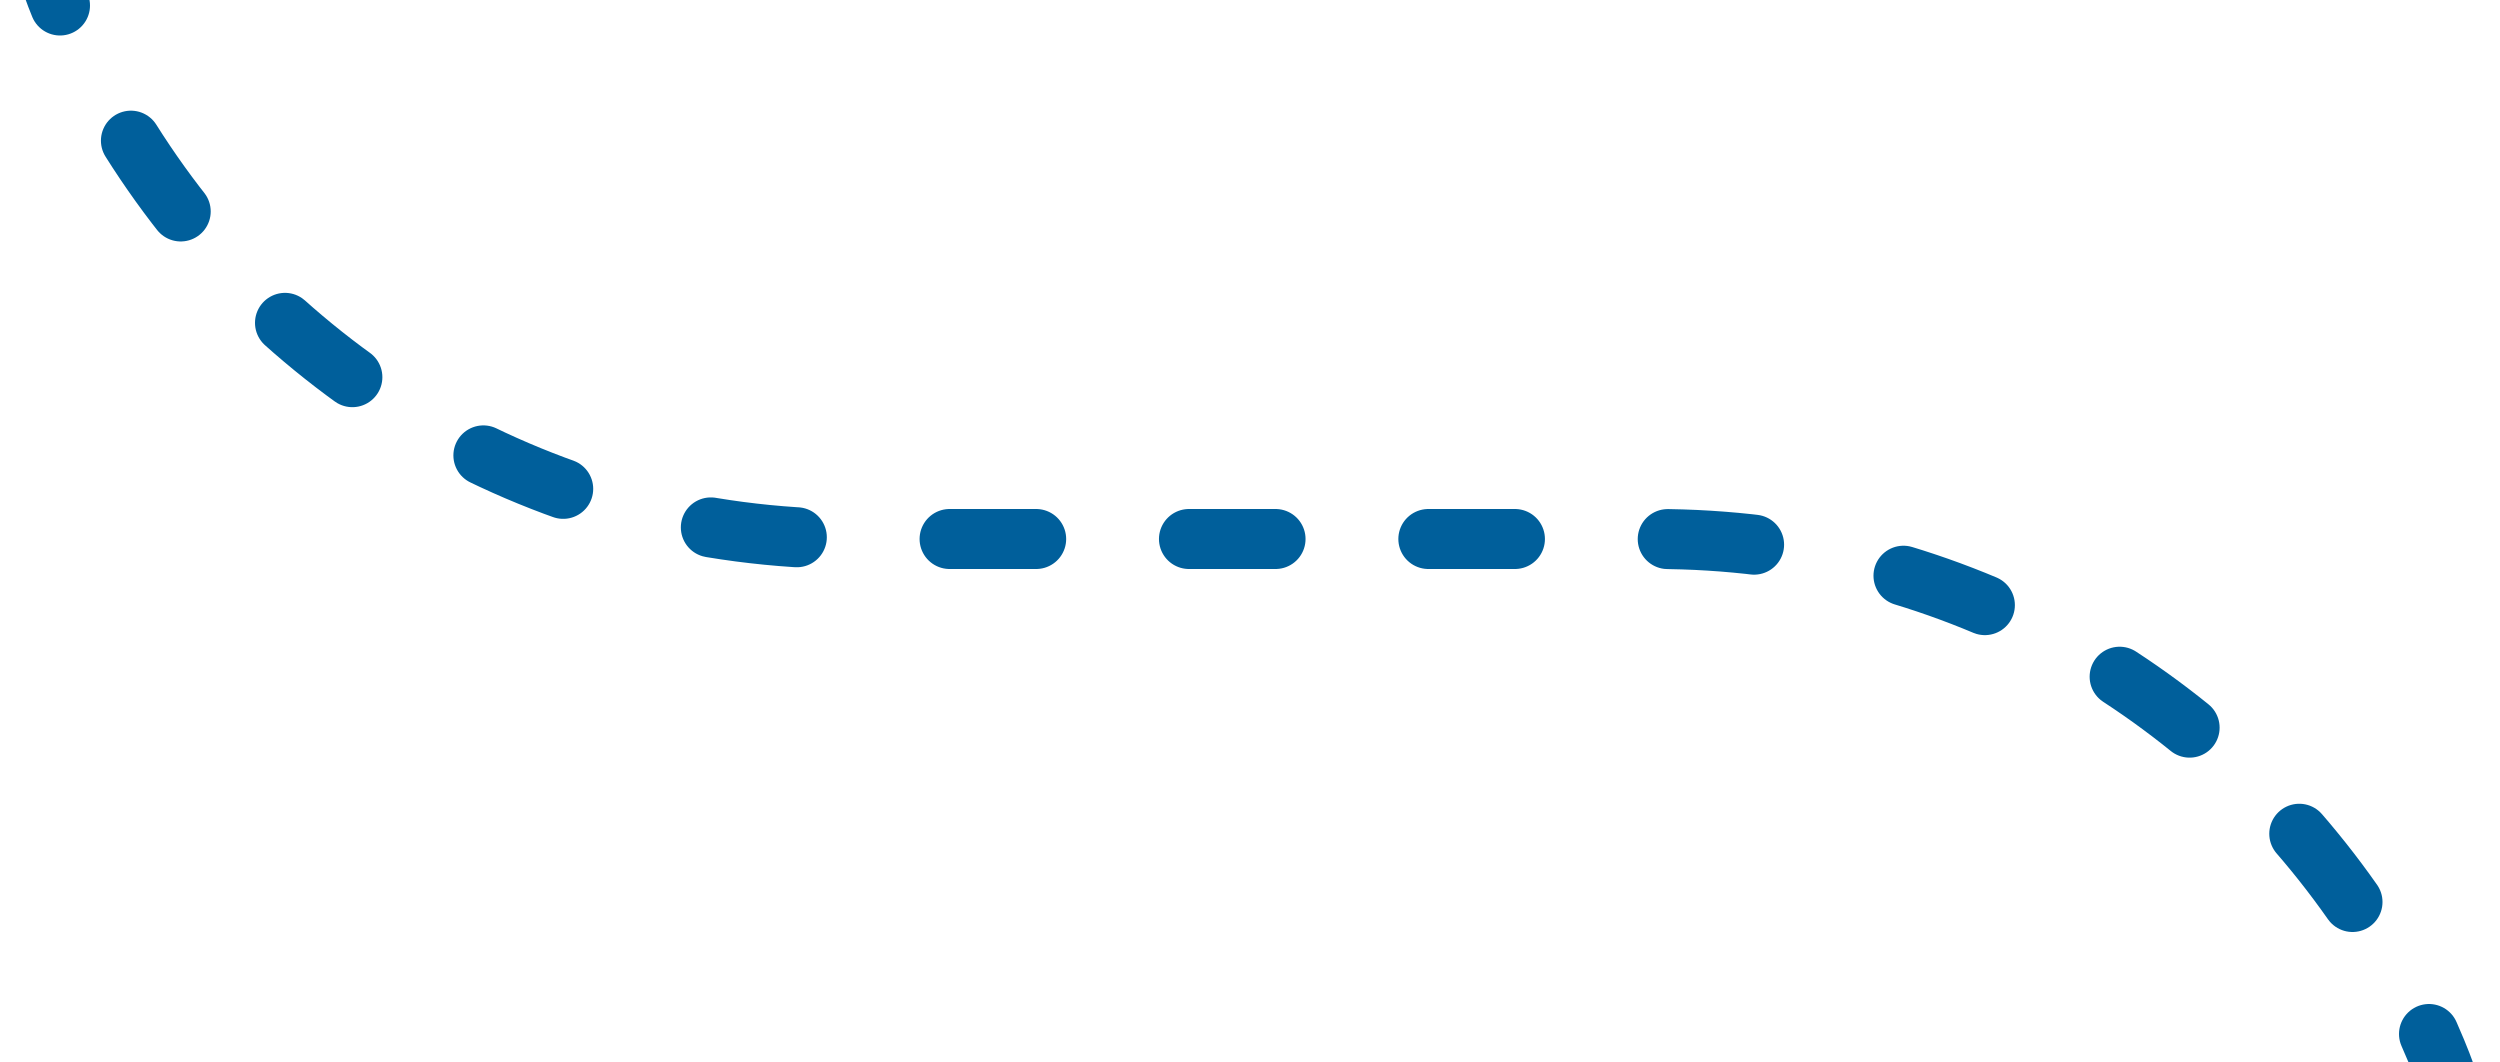 <?xml version="1.0" encoding="utf-8"?>
<!-- Generator: Adobe Illustrator 25.2.3, SVG Export Plug-In . SVG Version: 6.00 Build 0)  -->
<svg version="1.1" id="Ebene_2_1_" xmlns="http://www.w3.org/2000/svg" xmlns:xlink="http://www.w3.org/1999/xlink" x="0px" y="0px"
	 viewBox="0 0 500 212.4" style="enable-background:new 0 0 500 212.4;" xml:space="preserve">
<style type="text/css">
	.st0{fill:none;stroke:#005F9B;stroke-width:12;stroke-linecap:round;stroke-miterlimit:10;}
	.st1{fill:none;stroke:#005F9B;stroke-width:12;stroke-linecap:round;stroke-miterlimit:10;stroke-dasharray:17.317,30.559;}
</style>
<g>
	<g>
		<g>
			<g>
				<g>
					<path class="st0" d="M489,214.7c0,0-0.9-2.7-3.2-7.9"/>
					<path class="st1" d="M470.5,180.4C439.7,136.5,388.8,107.8,331.1,107.8H170.3
						c-60.8,0-114.1-31.9-144.2-79.8c-2.7-4.5-5.2-8.3-7.7-13"/>
					<path class="st0" d="M12,1.1c-1-2.4-1.9-5.1-2.9-8"/>
				</g>
			</g>
		</g>
	</g>
</g>
</svg>

